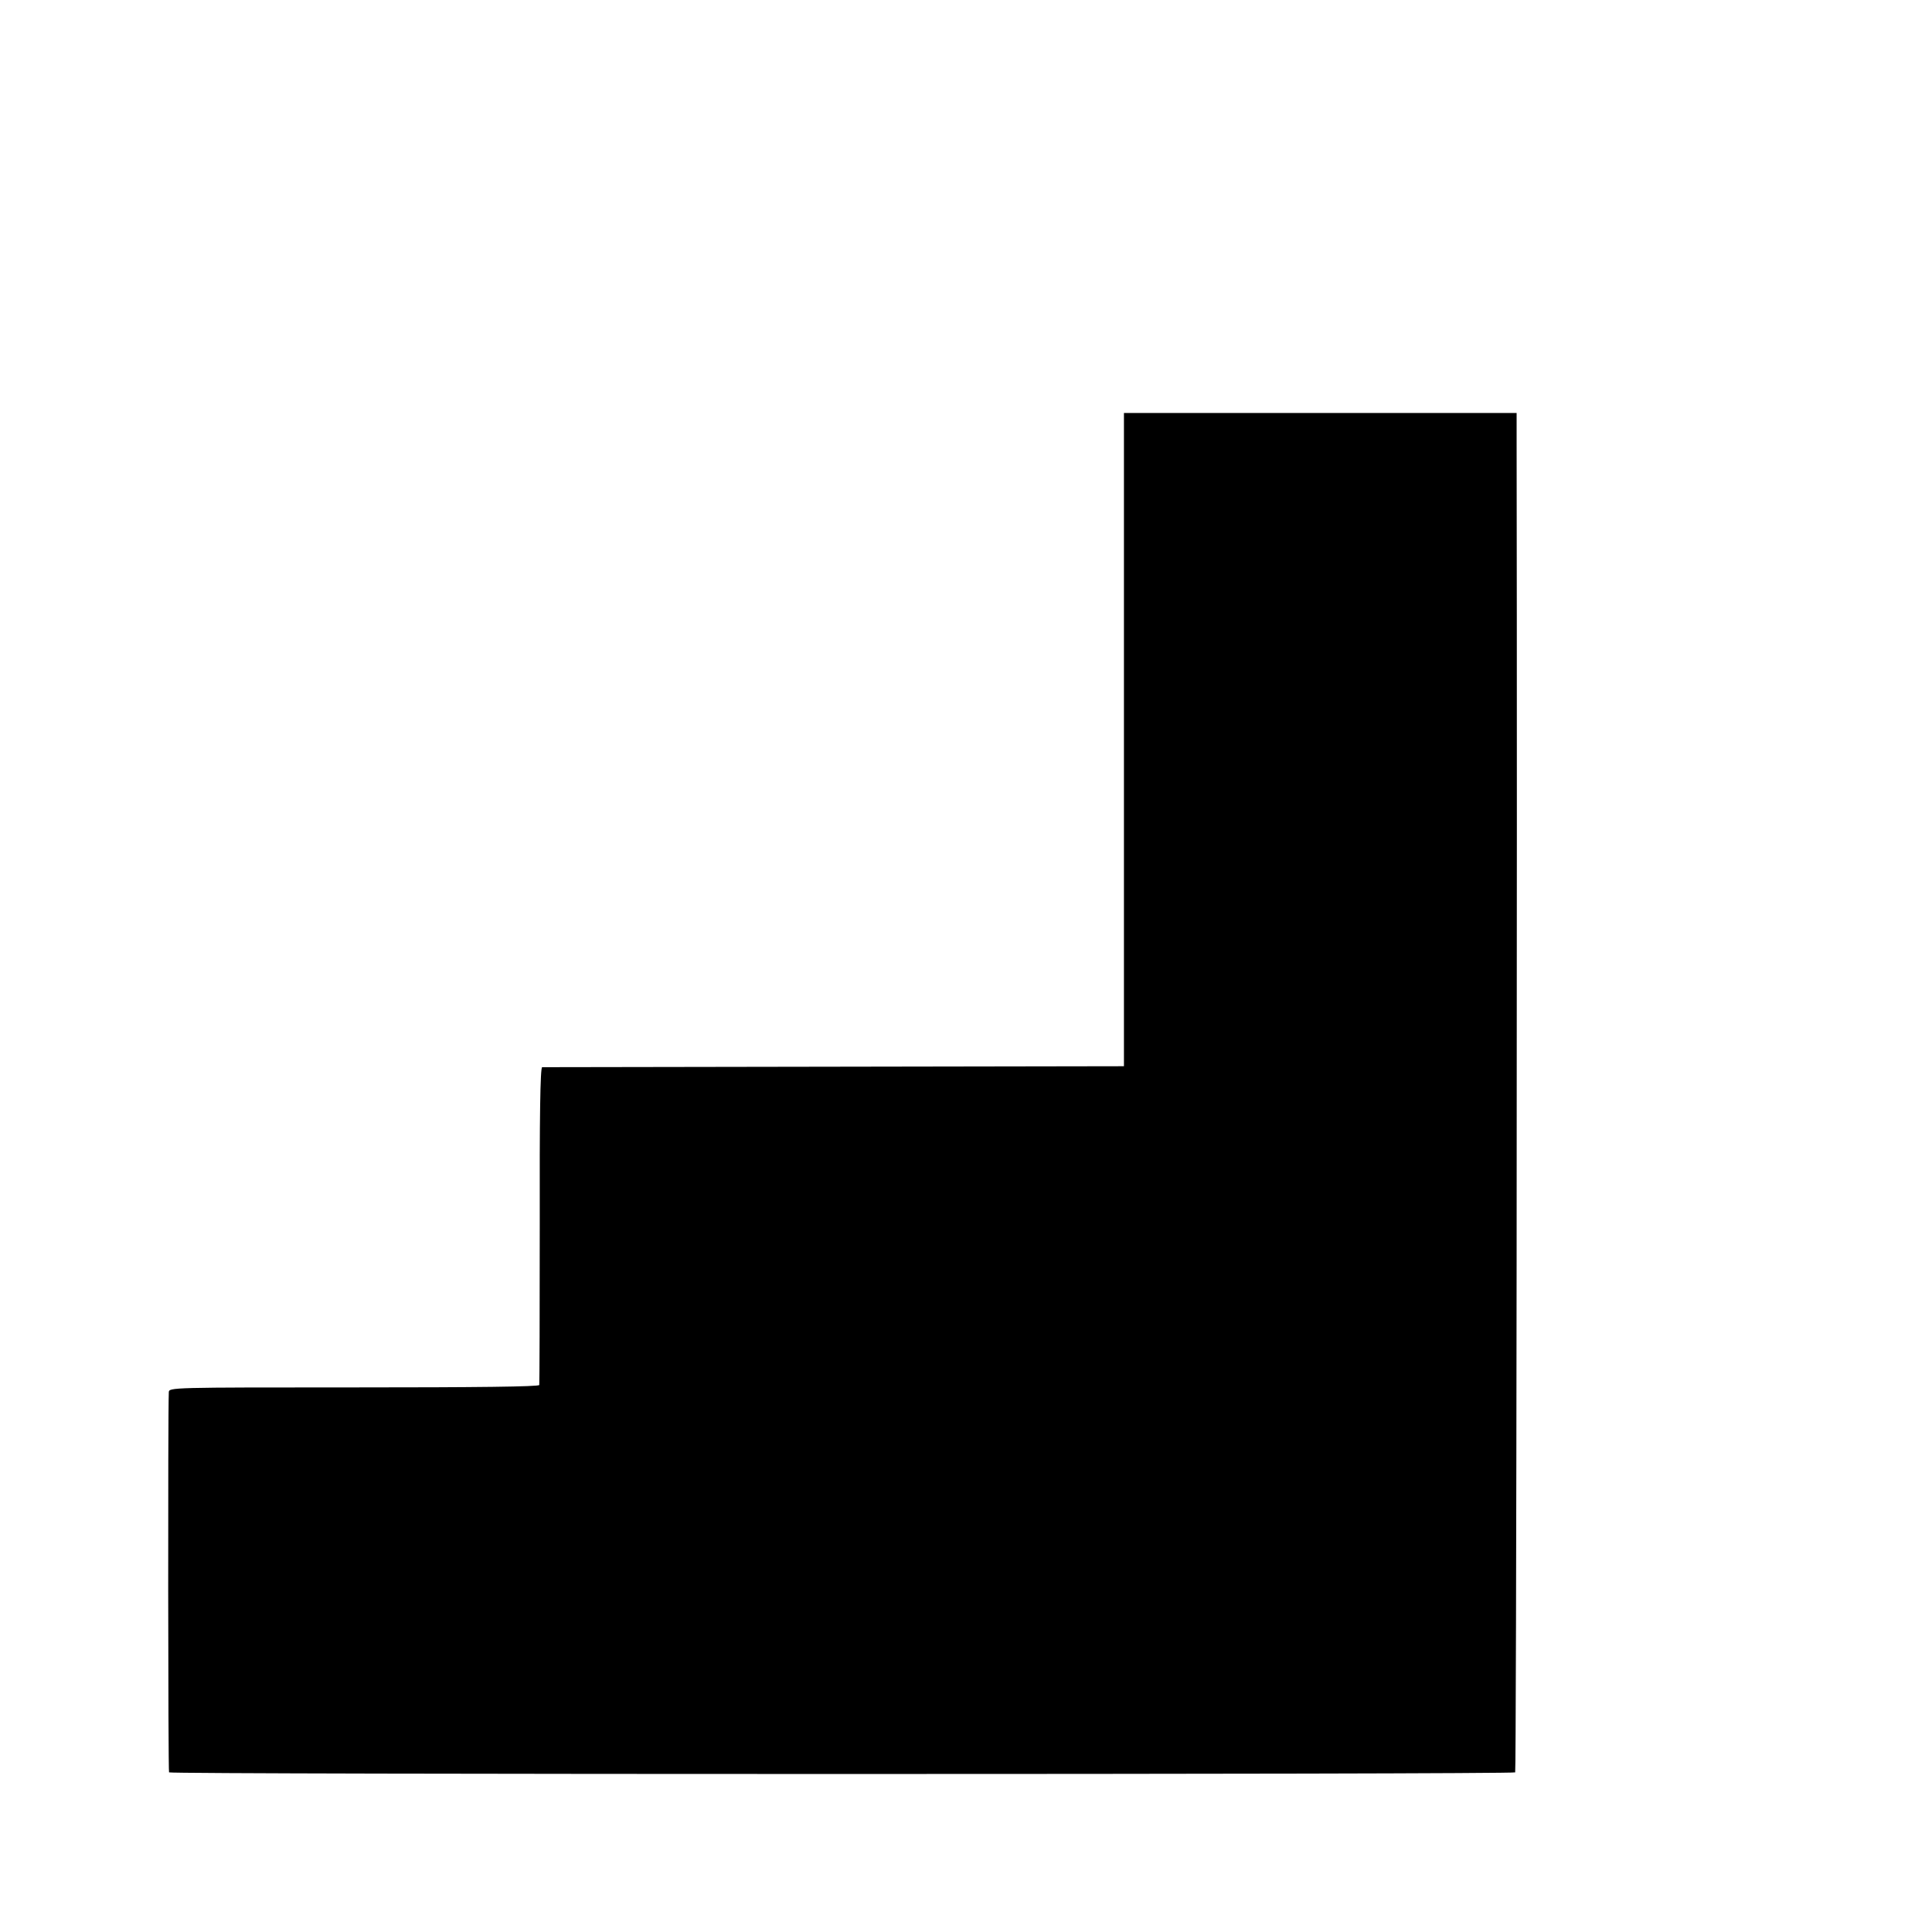 <?xml version="1.0" standalone="no"?>
<!DOCTYPE svg PUBLIC "-//W3C//DTD SVG 20010904//EN"
 "http://www.w3.org/TR/2001/REC-SVG-20010904/DTD/svg10.dtd">
<svg version="1.0" xmlns="http://www.w3.org/2000/svg"
 width="16pt" height="16pt" viewBox="0 0 16 16"
 preserveAspectRatio="xMidYMid meet">
<g transform="translate(0,16) scale(0.002,-0.002)"
fill="#000000" stroke="none">
<path d="M4654 4938 l0 -1353 -1199 -2 c-660 -1 -1205 -2 -1210 -2 -8 -1 -11
-208 -10 -653 0 -359 -1 -658 -2 -663 -2 -7 -256 -10 -768 -10 -758 0 -765 0
-766 -20 -4 -88 -3 -1569 1 -1574 6 -9 5566 -9 5574 0 5 5 9 3800 6 5507 l0
122 -813 0 -813 0 0 -1352z"/>
</g>
</svg>
